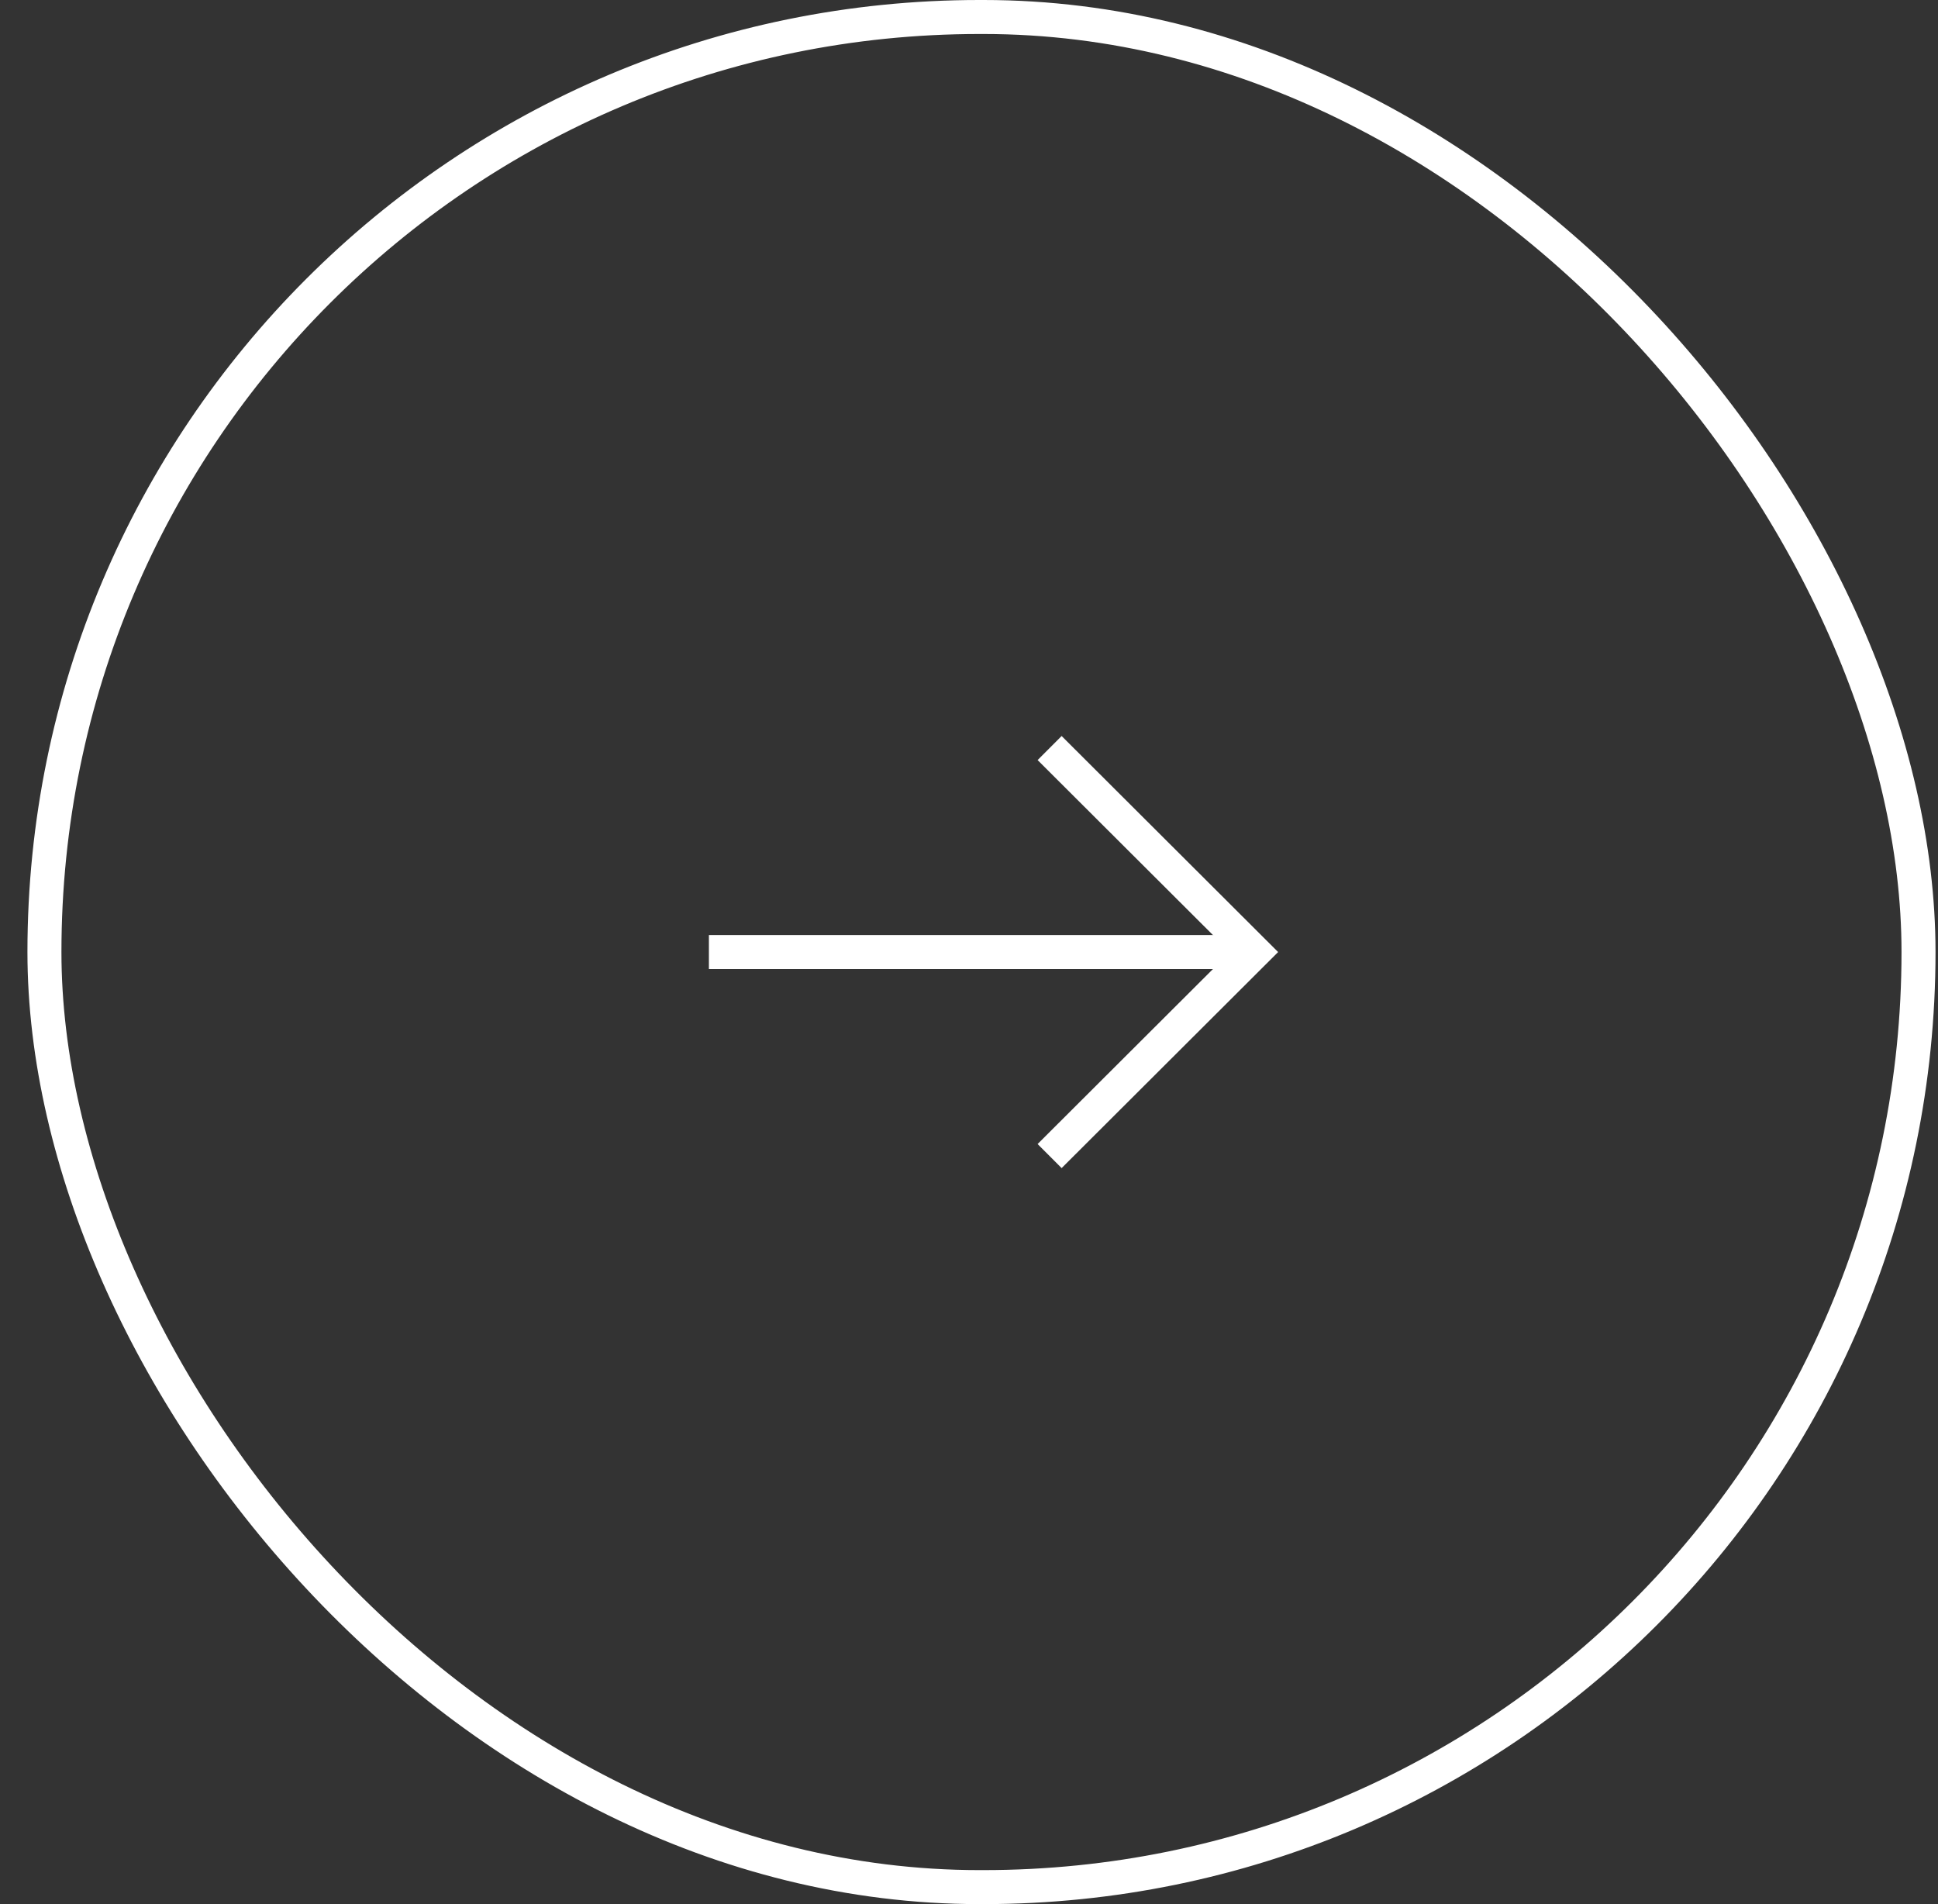 <svg fill="none" height="56" viewBox="0 0 57 56" width="57" xmlns="http://www.w3.org/2000/svg"><rect x="0" y="0" width="57" height="56" fill="#333333" stroke="none"/><g stroke="#fff"><rect height="55" rx="27.5" width="55.12" x="1.307" y=".5"/><path d="m30.871 22 6.013 6-6.013 6"/><path d="m20.85 28h16.034"/></g></svg>